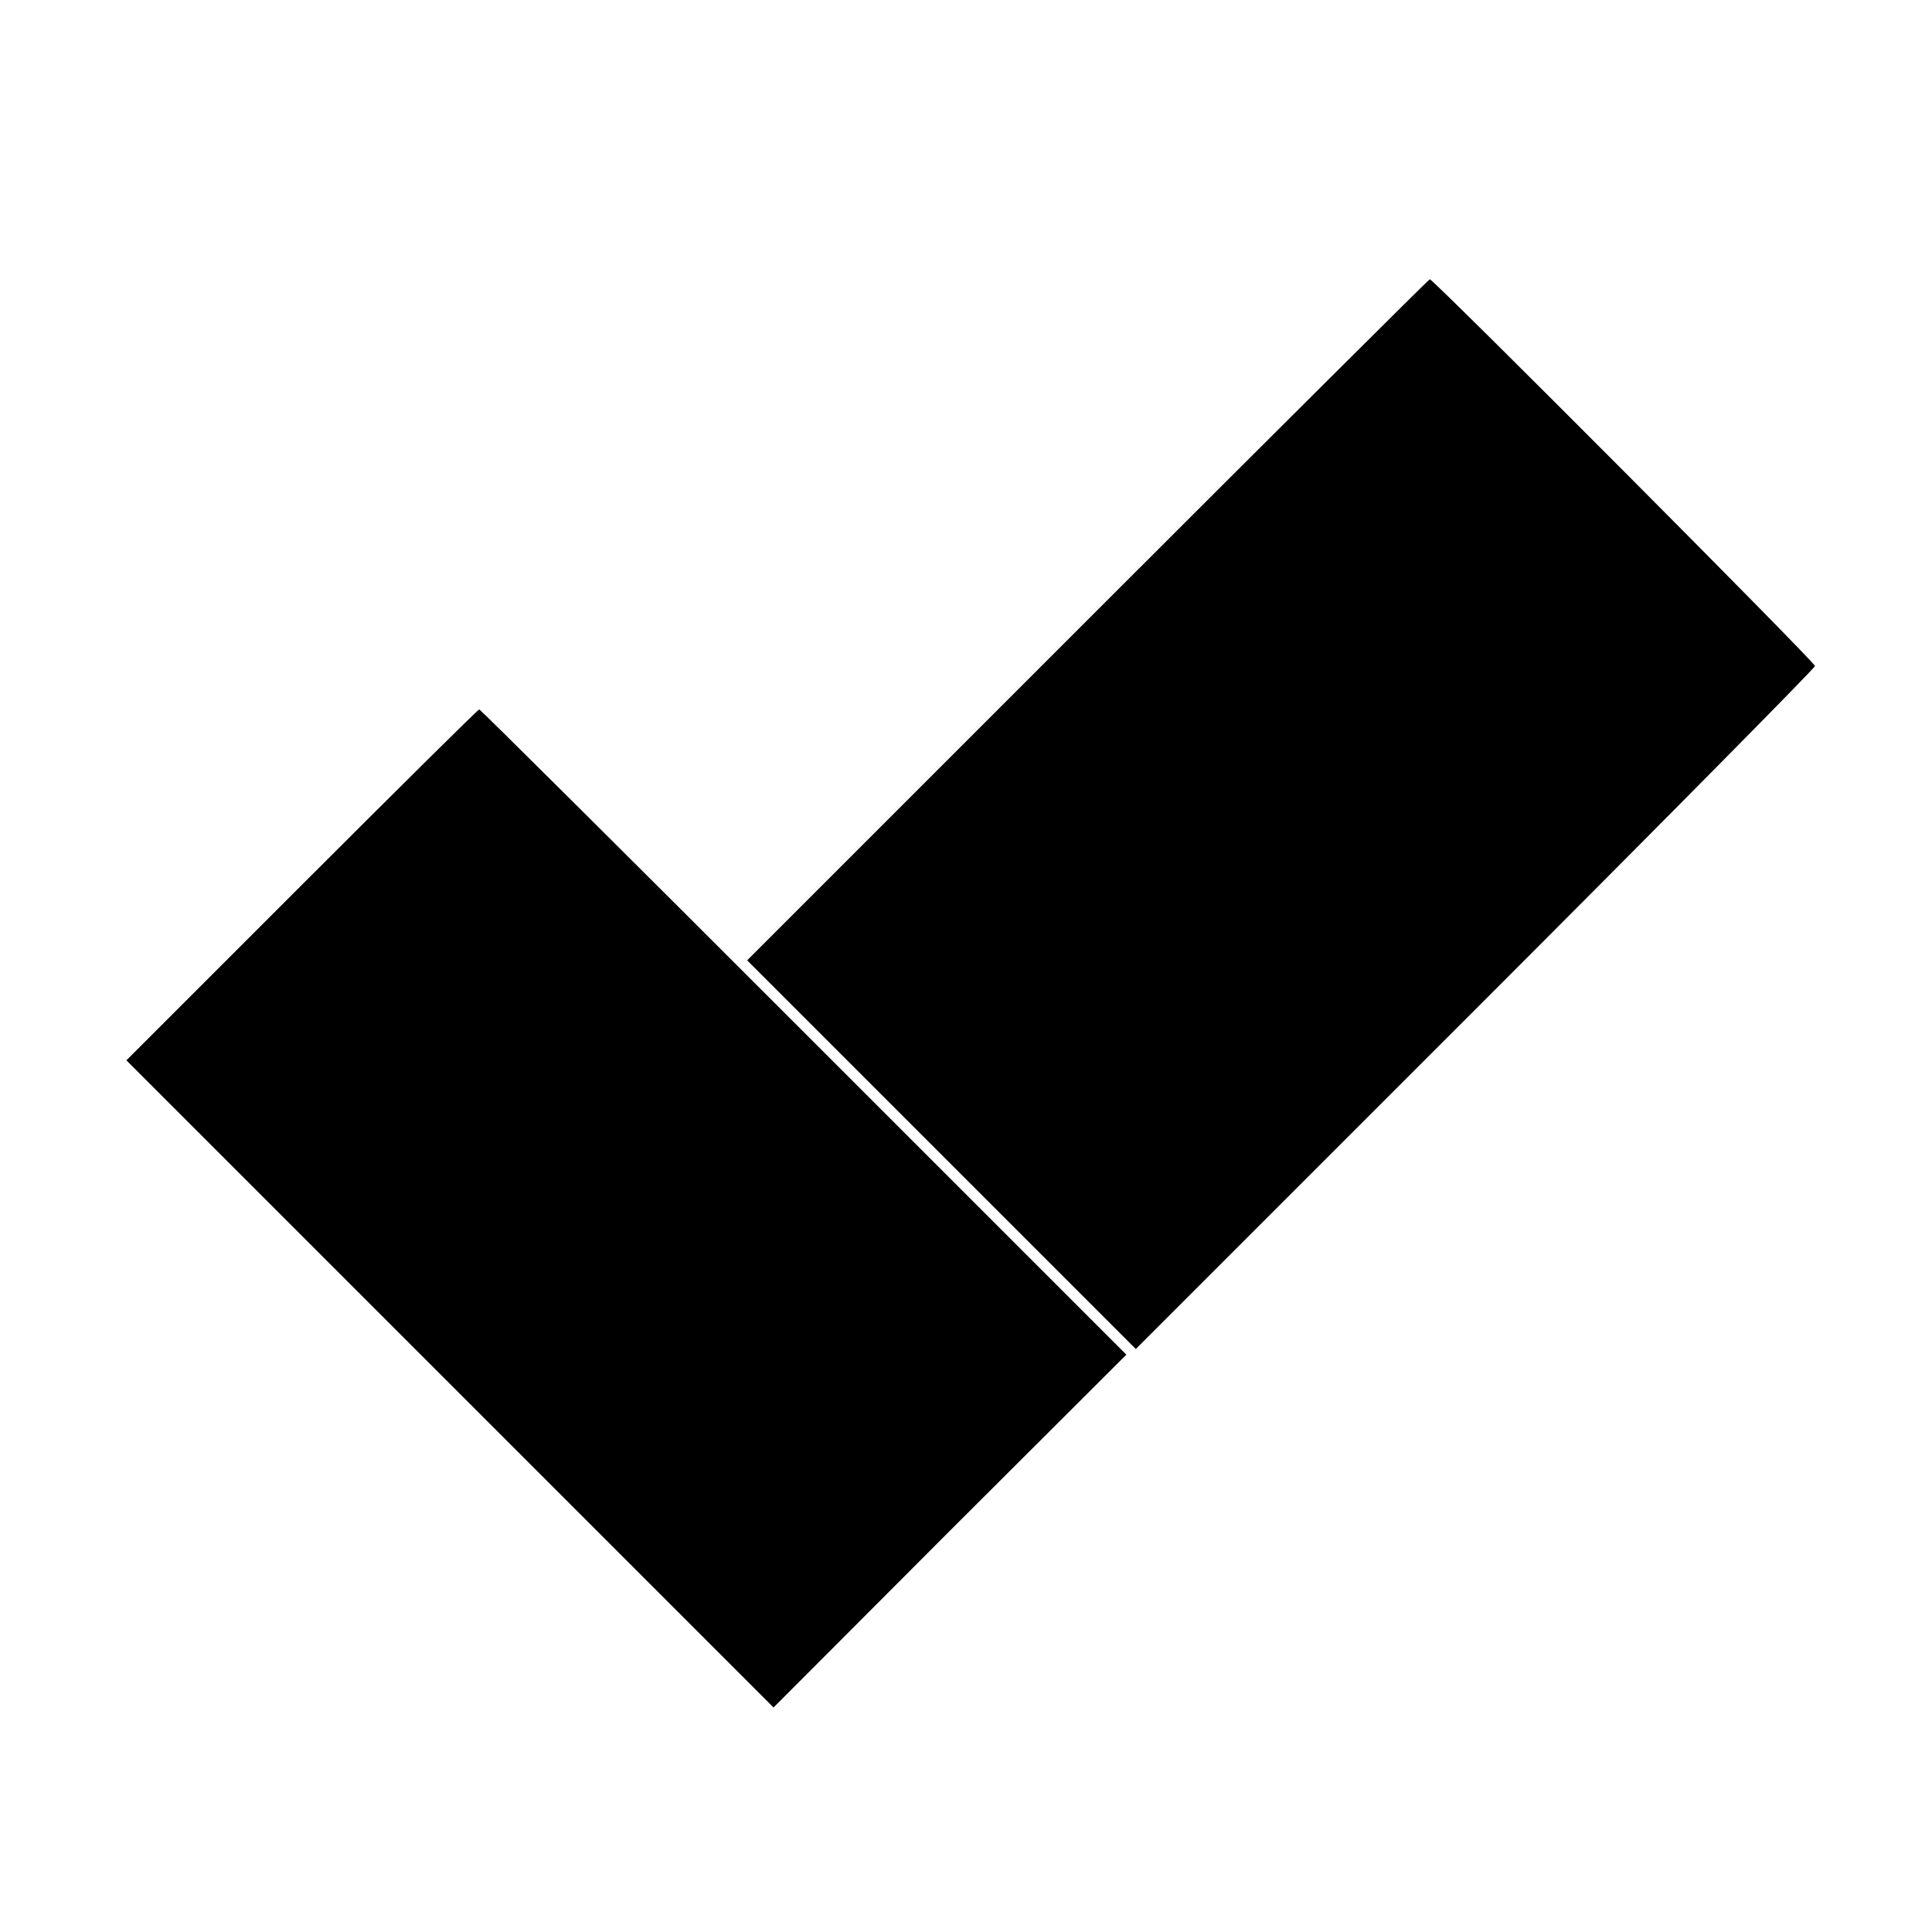 <?xml version="1.0" standalone="no"?>
<!DOCTYPE svg PUBLIC "-//W3C//DTD SVG 20010904//EN"
        "http://www.w3.org/TR/2001/REC-SVG-20010904/DTD/svg10.dtd">
<svg version="1.0" xmlns="http://www.w3.org/2000/svg"
     width="512pt" height="512pt" viewBox="0 0 512 512"
     preserveAspectRatio="xMidYMid meet">
    <g transform="translate(0,512) scale(0.1,-0.1)"
       fill="#000000" stroke="none">
        <path d="M2882 3477 l-902 -902 515 -515 515 -515 900 900 c495 495 900 905
900 910 0 10 -1011 1025 -1021 1025 -2 0 -410 -406 -907 -903z"/>
        <path d="M800 2775 l-465 -465 858 -858 857 -857 467 468 468 467 -855 855
c-470 470 -857 855 -860 855 -3 0 -214 -209 -470 -465z"/>
    </g>
</svg>
